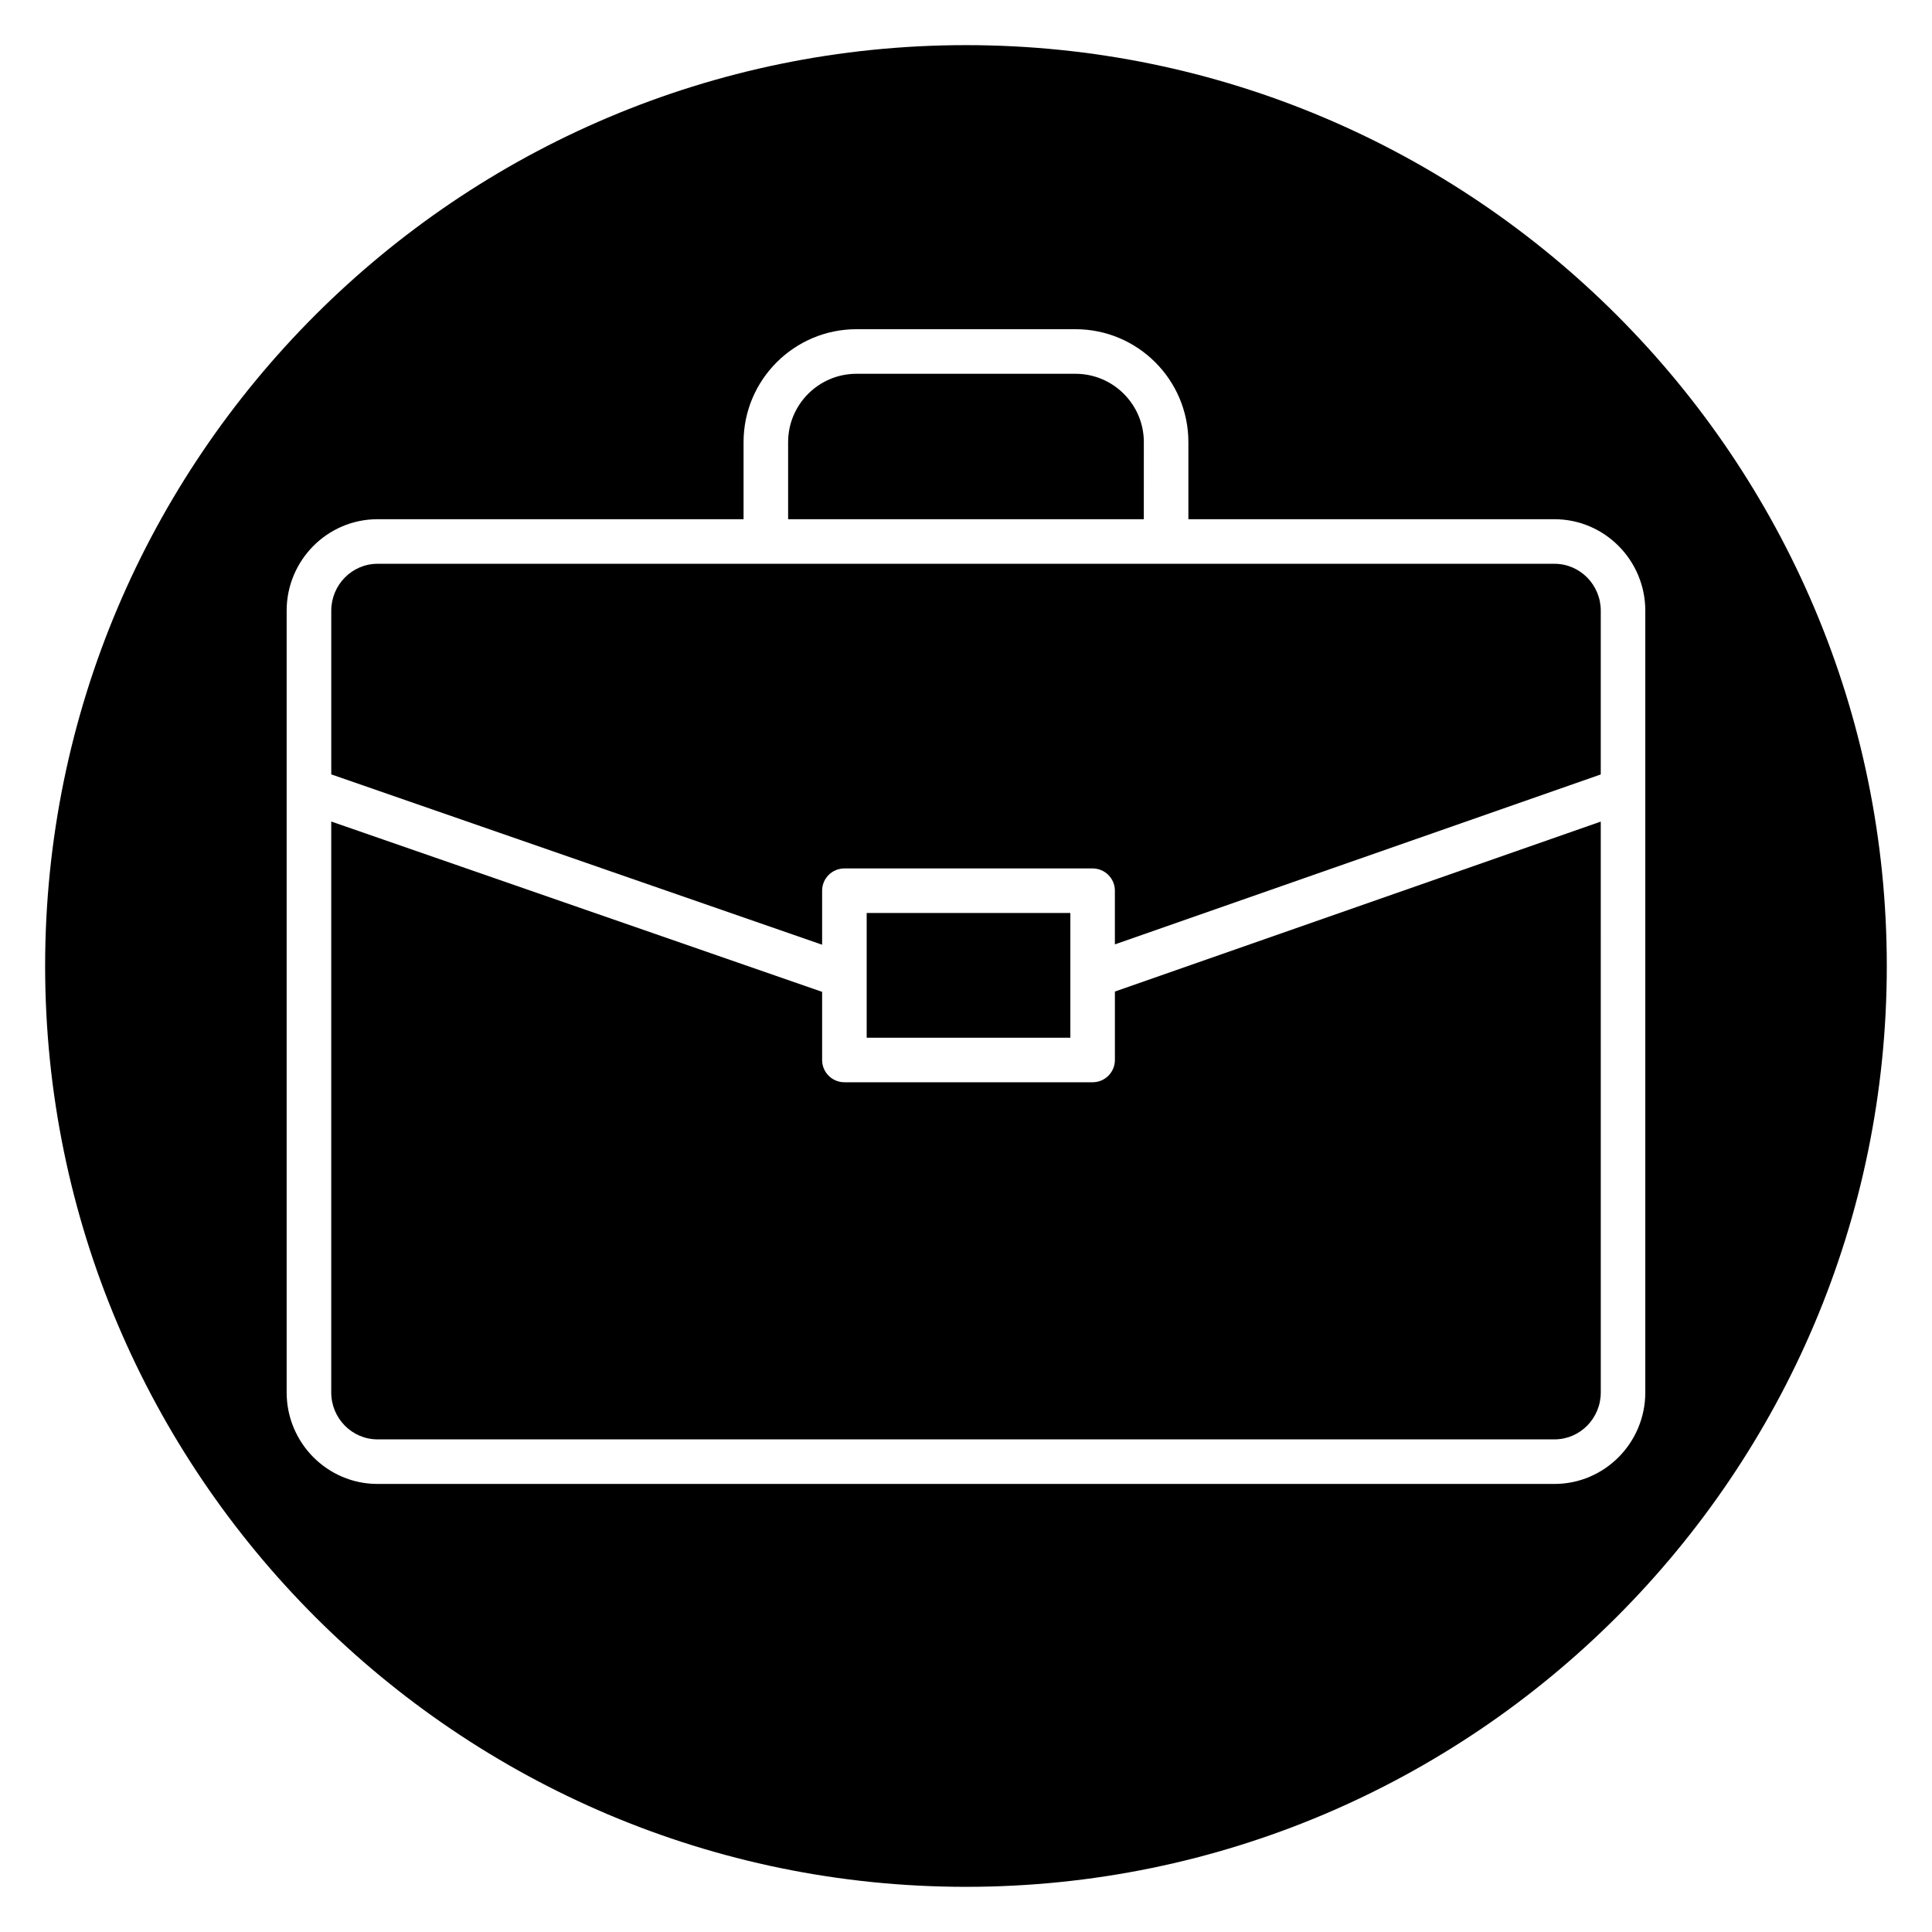 <?xml version="1.0" encoding="UTF-8"?>
<!-- Uploaded to: ICON Repo, www.iconrepo.com, Generator: ICON Repo Mixer Tools -->
<svg fill="#000000" width="800px" height="800px" version="1.1" viewBox="144 144 512 512" xmlns="http://www.w3.org/2000/svg">
 <g>
  <path d="m361.87 394.36v-14.312c0-3.262 2.644-5.902 5.902-5.902h65.781c3.258 0 5.902 2.641 5.902 5.902v14.223l128.76-45.035 0.004-43.387c0-6.859-5.5-12.438-12.266-12.438h-311.9c-6.766 0-12.266 5.578-12.266 12.438v43.371z"/>
  <path d="m447.13 261.17c0-9.988-8.125-18.113-18.113-18.113h-58.043c-9.984 0-18.113 8.125-18.113 18.113v20.434h94.262l0.004-20.434z"/>
  <path d="m373.68 385.95h53.973v33.059h-53.973z"/>
  <path d="m400 155.96c-134.56 0-244.04 109.47-244.04 244.04 0 134.56 109.47 244.03 244.03 244.03s244.03-109.47 244.03-244.03c0.004-134.56-109.47-244.04-244.03-244.04zm155.95 381.3h-311.91c-13.273 0-24.074-10.875-24.074-24.246v-207.17c0-13.367 10.801-24.246 24.074-24.246h97.012v-20.434c0-16.5 13.422-29.922 29.922-29.922h58.039c16.496 0 29.922 13.422 29.922 29.922v20.434h97.012c13.273 0 24.074 10.879 24.074 24.246v207.17c-0.004 13.371-10.805 24.246-24.074 24.246z"/>
  <path d="m439.46 406.77v18.137c0 3.262-2.644 5.902-5.902 5.902h-65.785c-3.258 0-5.902-2.641-5.902-5.902v-18.055l-130.09-45.141v151.3c0 6.856 5.5 12.438 12.266 12.438h311.91c6.766 0 12.266-5.578 12.266-12.438l-0.004-151.28z"/>
 </g>
</svg>